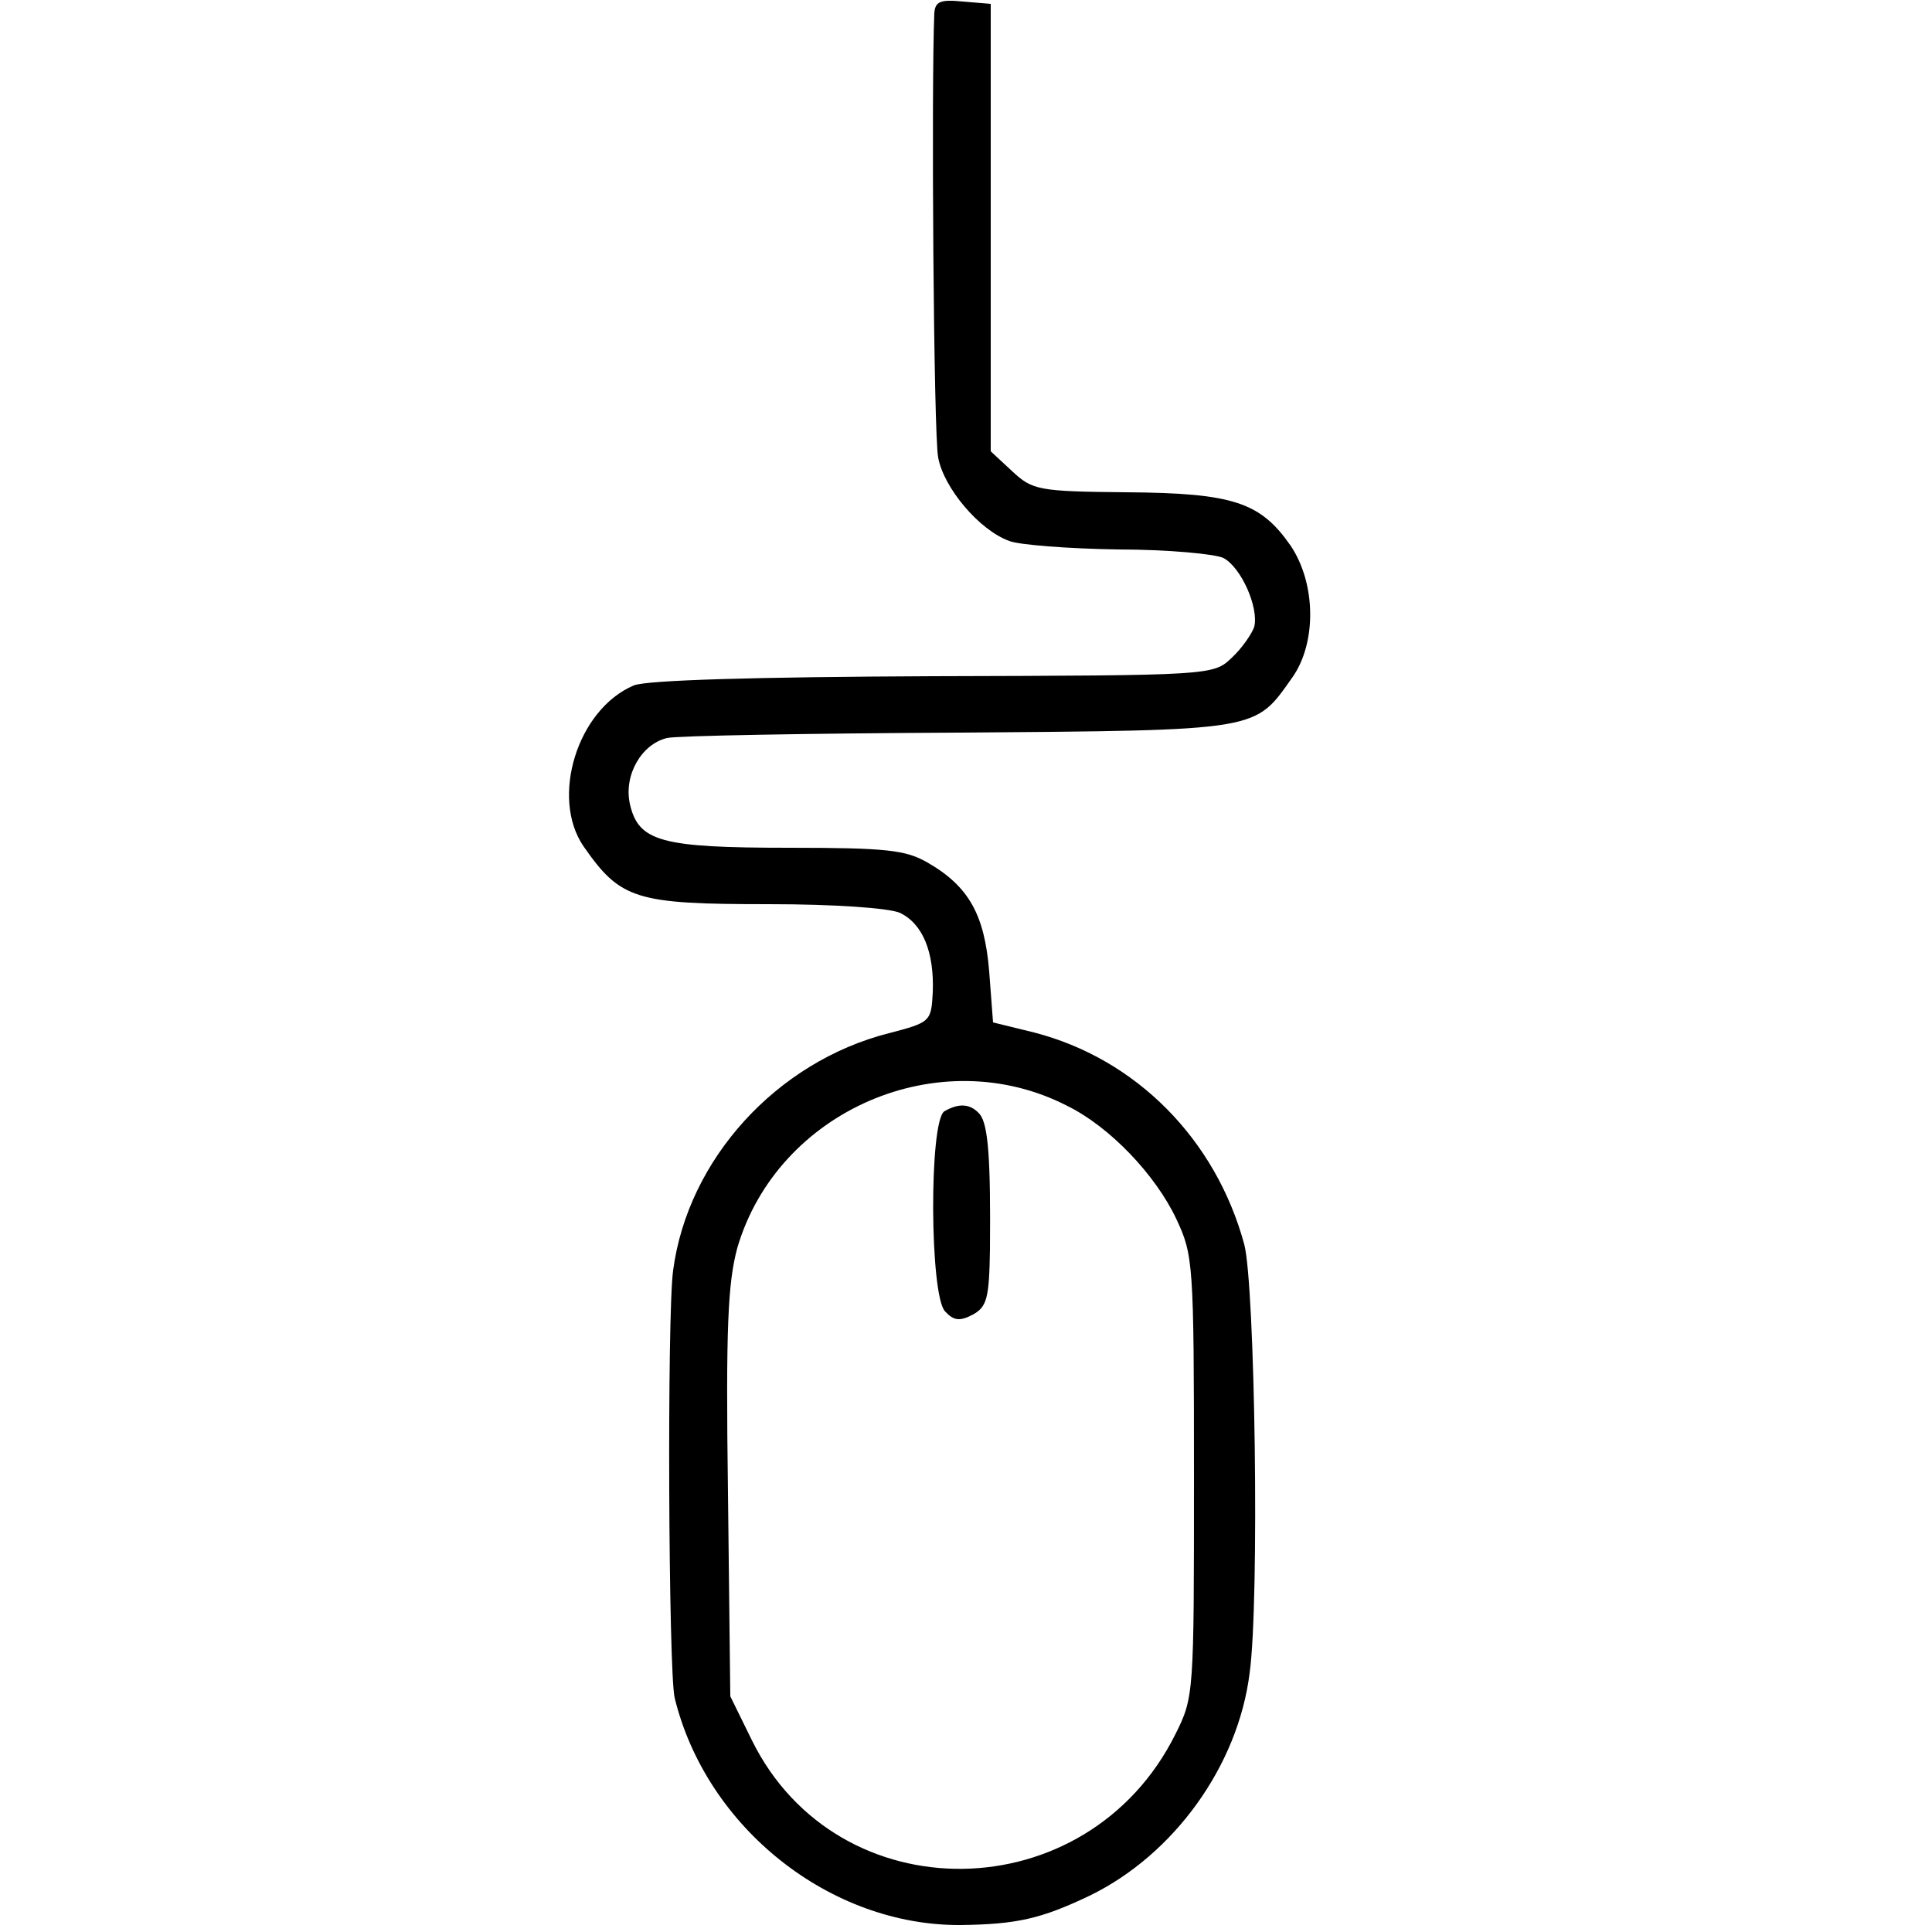 <?xml version="1.0" standalone="no"?>
<!DOCTYPE svg PUBLIC "-//W3C//DTD SVG 20010904//EN"
 "http://www.w3.org/TR/2001/REC-SVG-20010904/DTD/svg10.dtd">
<svg version="1.0" xmlns="http://www.w3.org/2000/svg"
 width="250pt" height="250pt" viewBox="0 0 250 250"
 preserveAspectRatio="xMidYMid meet">
<g transform="translate(0,250) scale(0.1,-0.1)"
fill="#000000" stroke="none">
<path d="M1209 2483 c-4 -91 -1 -546 5 -575 7 -39 53 -94 92 -108 12 -5 76
-10 141 -11 65 0 126 -6 136 -11 23 -12 46 -64 40 -89 -3 -9 -16 -28 -29 -40
-24 -23 -25 -23 -387 -24 -229 -1 -371 -5 -387 -12 -73 -31 -108 -145 -65
-208 48 -69 67 -75 240 -75 86 0 154 -5 169 -11 30 -14 45 -51 43 -103 -2 -38
-3 -39 -57 -53 -145 -37 -260 -163 -279 -307 -8 -58 -6 -519 2 -553 41 -168
201 -295 370 -294 73 1 104 8 167 38 109 53 192 168 207 288 13 94 7 503 -7
555 -37 136 -140 240 -272 274 l-53 13 -5 66 c-6 73 -26 110 -80 141 -28 16
-52 19 -179 19 -166 0 -195 8 -206 57 -8 37 15 77 48 85 12 3 182 6 377 7 393
3 383 2 432 71 32 45 31 122 -2 171 -39 56 -74 68 -212 69 -115 1 -122 3 -148
27 l-28 26 0 290 0 289 -36 3 c-29 3 -36 0 -37 -15z m172 -1414 c55 -27 114
-89 141 -146 22 -47 23 -56 23 -333 0 -282 0 -286 -24 -334 -114 -229 -437
-233 -548 -8 l-28 57 -3 263 c-3 216 0 272 12 317 52 178 262 269 427 184z"/>
<path d="M1222 1062 c-20 -13 -19 -239 1 -259 11 -12 19 -13 36 -4 18 10 21
21 22 84 1 115 -2 161 -13 175 -12 14 -27 15 -46 4z"/>
</g>
</svg>
